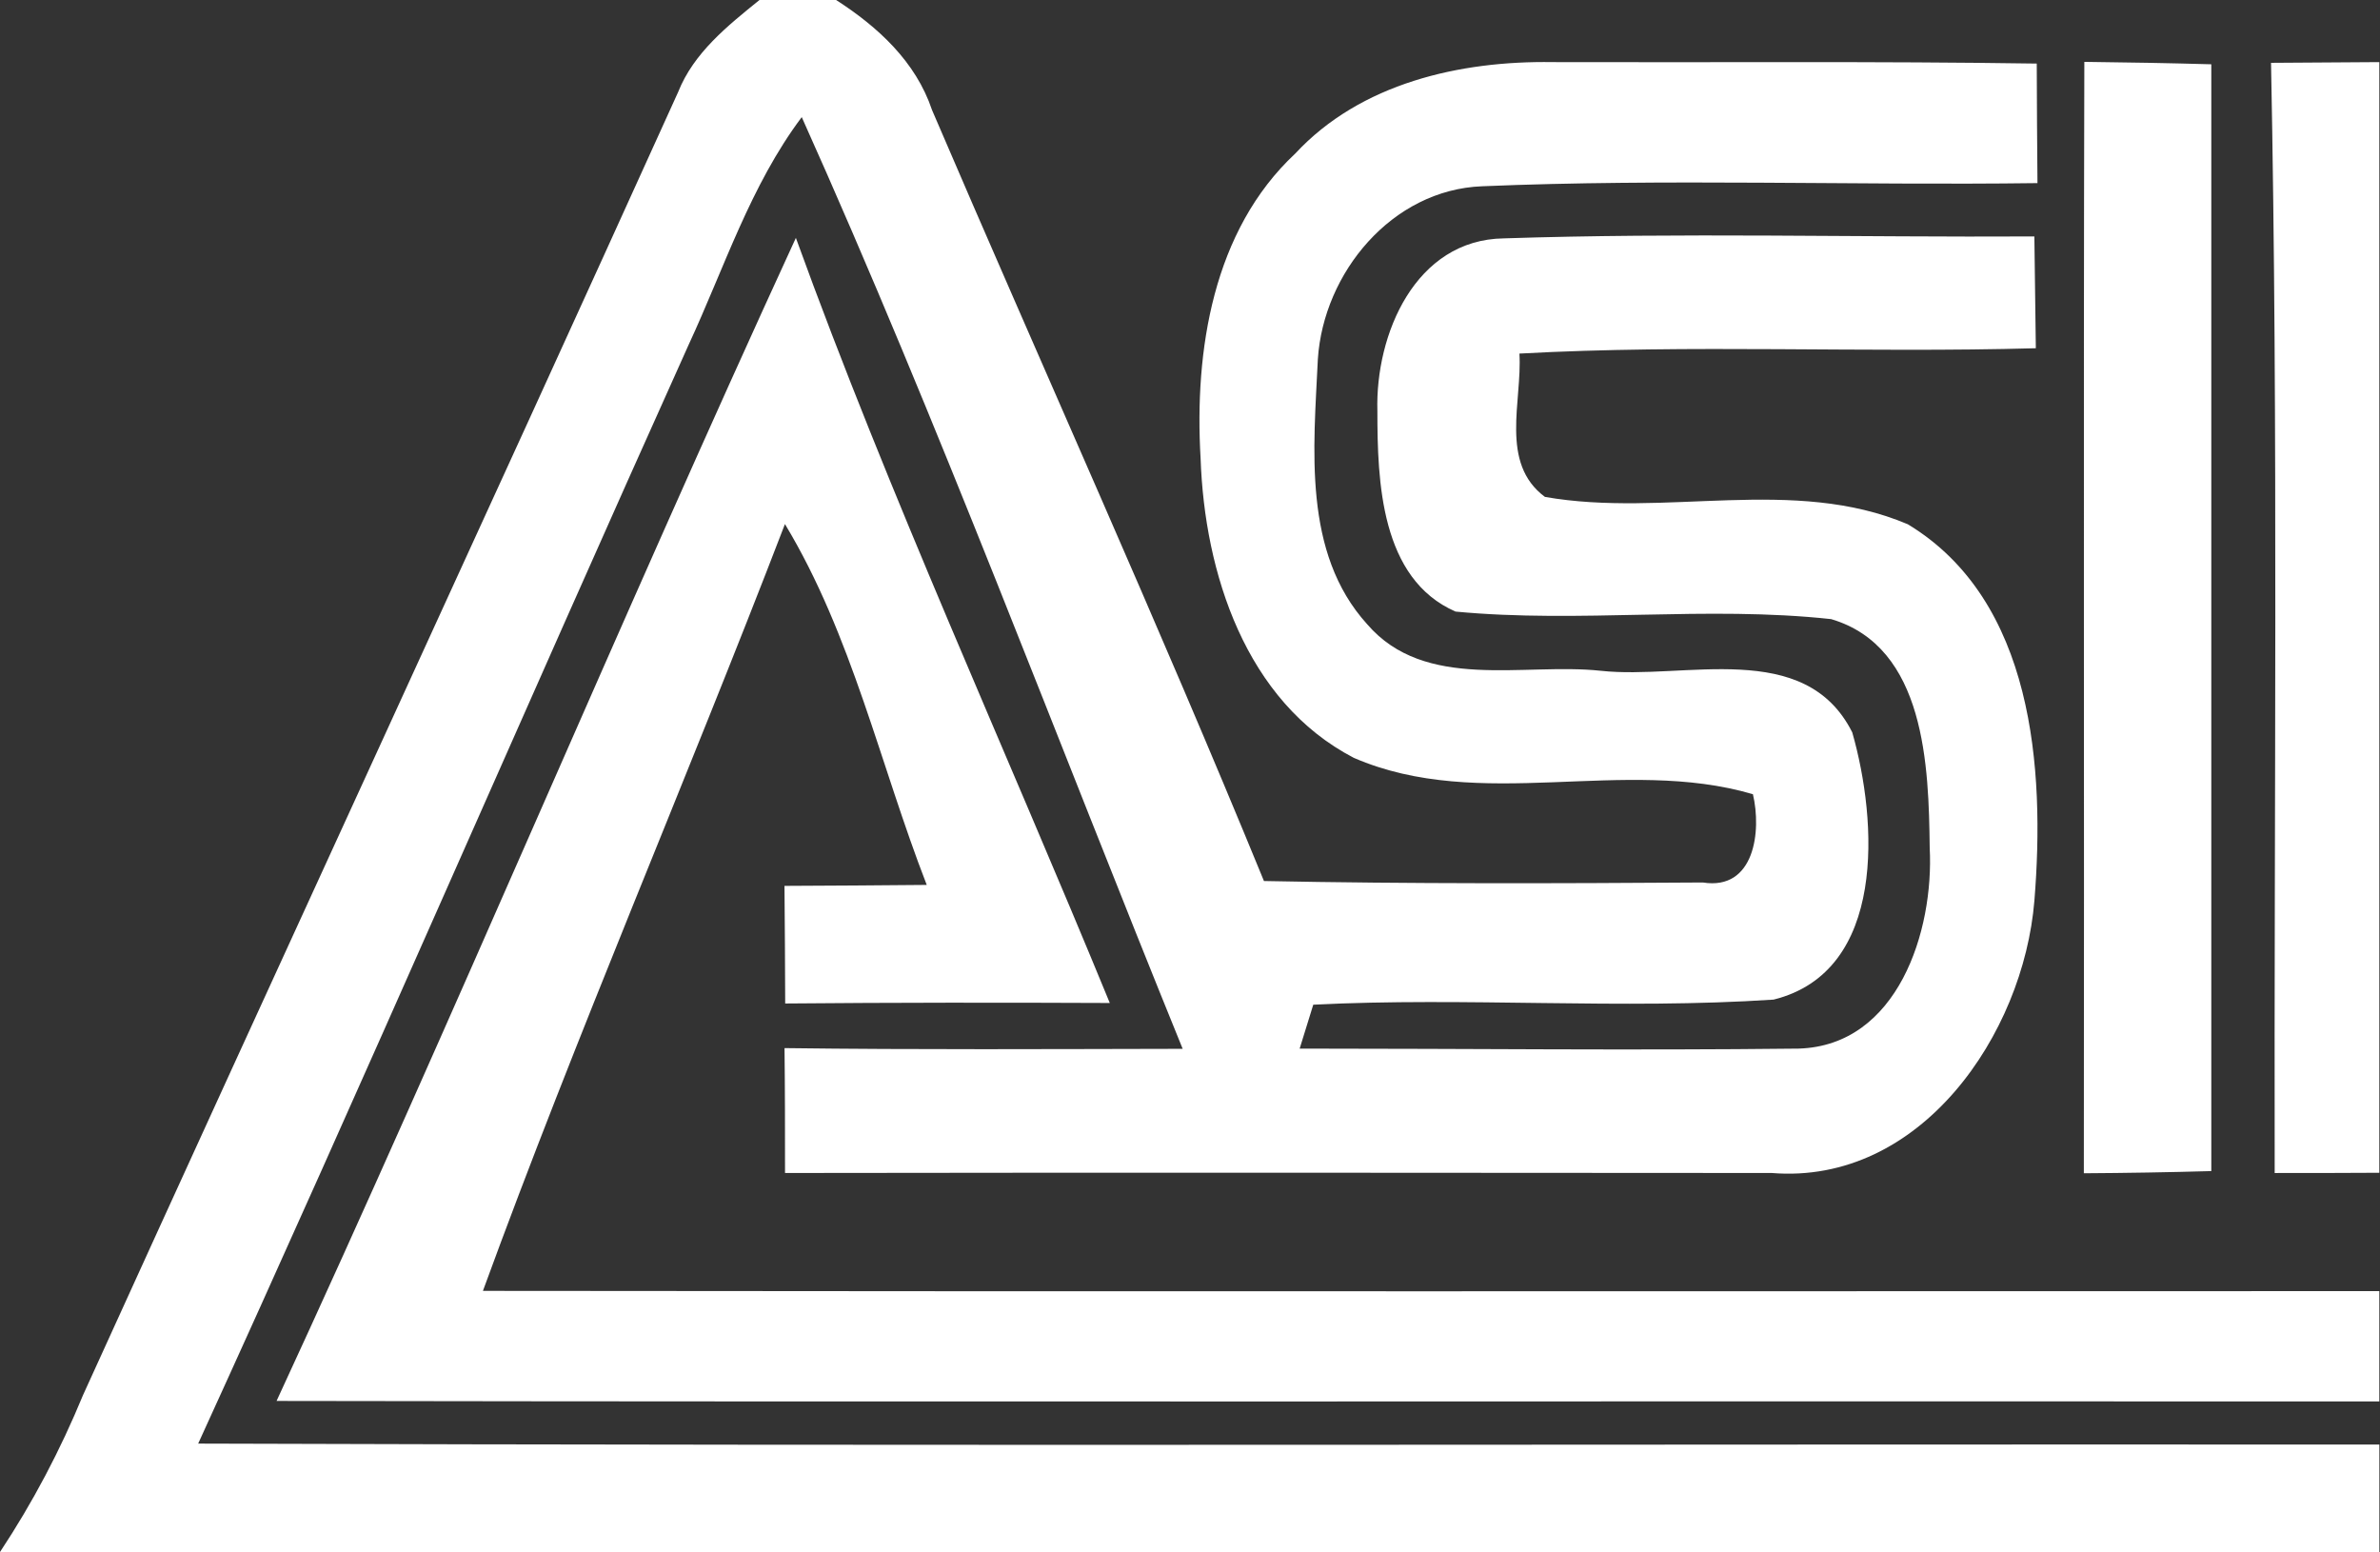 <svg width="250" height="163" viewBox="0 0 250 163" fill="none" xmlns="http://www.w3.org/2000/svg">
<rect x="0" y="0" width="250" height="163" fill="#333333" stroke="none"/>
<path d="M79.773 0.003H87.833C92.22 2.829 96.198 6.471 97.906 11.565C109.483 38.563 121.623 65.329 132.768 92.53C148.146 92.837 163.524 92.785 178.876 92.684C184.31 93.55 185.049 87.284 184.13 83.412C170.538 79.413 155.49 85.347 142.205 79.593C130.831 73.683 126.522 60.135 126.113 48.139C125.45 36.831 127.389 24.224 136.058 16.125C142.918 8.739 153.35 6.37 163.092 6.523C180.051 6.575 197.012 6.422 213.944 6.677C213.97 10.855 213.97 15.056 214.02 19.232C194.562 19.487 175.101 18.748 155.696 19.562C146.209 19.918 139.016 28.654 138.43 37.72C137.995 47.067 136.798 58.044 143.608 65.558C149.703 72.638 160.007 69.583 168.143 70.449C176.942 71.416 189.589 67.012 194.564 76.918C197.217 86.189 198.212 102.031 186.301 104.984C170.21 106.053 154.04 104.703 137.948 105.52C137.592 106.666 136.878 108.983 136.519 110.13C153.988 110.13 171.457 110.332 188.928 110.13C199.36 109.823 203.158 97.751 202.7 89.041C202.598 80.508 202.265 67.953 192.346 65.023C179.238 63.595 166.003 65.48 152.895 64.232C145.014 60.795 144.683 50.556 144.683 43.17C144.454 35.12 148.661 25.163 157.971 25.035C176.536 24.424 195.129 24.934 213.694 24.832C213.746 28.756 213.796 32.65 213.848 36.574C195.767 37.083 177.661 36.14 159.603 37.135C159.911 42.127 157.487 48.622 162.282 52.187C174.854 54.402 188.371 49.946 200.409 55.065C213.619 63.062 214.819 80.737 213.697 94.592C212.549 108.65 201.737 124.468 186.103 123.194C151.549 123.168 116.991 123.142 82.46 123.194C82.46 118.813 82.46 114.459 82.408 110.078C96.357 110.257 110.282 110.179 124.231 110.153C110.944 77.526 98.653 44.444 84.217 12.3C78.81 19.508 76.082 28.142 72.333 36.215C55.041 74.622 38.337 113.283 20.817 151.615C97.198 151.87 173.552 151.667 249.933 151.716V163H0C3.442 157.805 6.35 152.278 8.721 146.521C29.481 100.881 50.521 55.366 71.229 9.677C72.861 5.551 76.407 2.727 79.773 0.003ZM218.891 123.223C223.353 123.197 227.818 123.122 232.28 122.994V6.752C227.844 6.625 223.379 6.549 218.943 6.497C218.841 45.414 218.943 84.307 218.891 123.223ZM238.937 123.197C242.584 123.197 246.255 123.197 249.928 123.171V6.523C246.127 6.549 242.329 6.575 238.554 6.599C239.319 45.466 238.861 84.33 238.937 123.197ZM249.928 147.19V135.601C183.518 135.601 117.111 135.653 50.727 135.575C60.623 108.476 72.098 81.987 82.452 55.041C89.492 66.707 92.449 80.331 97.346 92.939C92.374 92.991 87.375 93.014 82.403 93.04C82.429 97.166 82.478 101.266 82.478 105.392C93.852 105.291 105.226 105.291 116.575 105.34C105.583 78.571 93.469 52.213 83.6 24.986C64.957 65.506 47.77 106.666 29.051 147.135C102.678 147.262 176.304 147.138 249.928 147.19Z" fill="white"/>
</svg>
